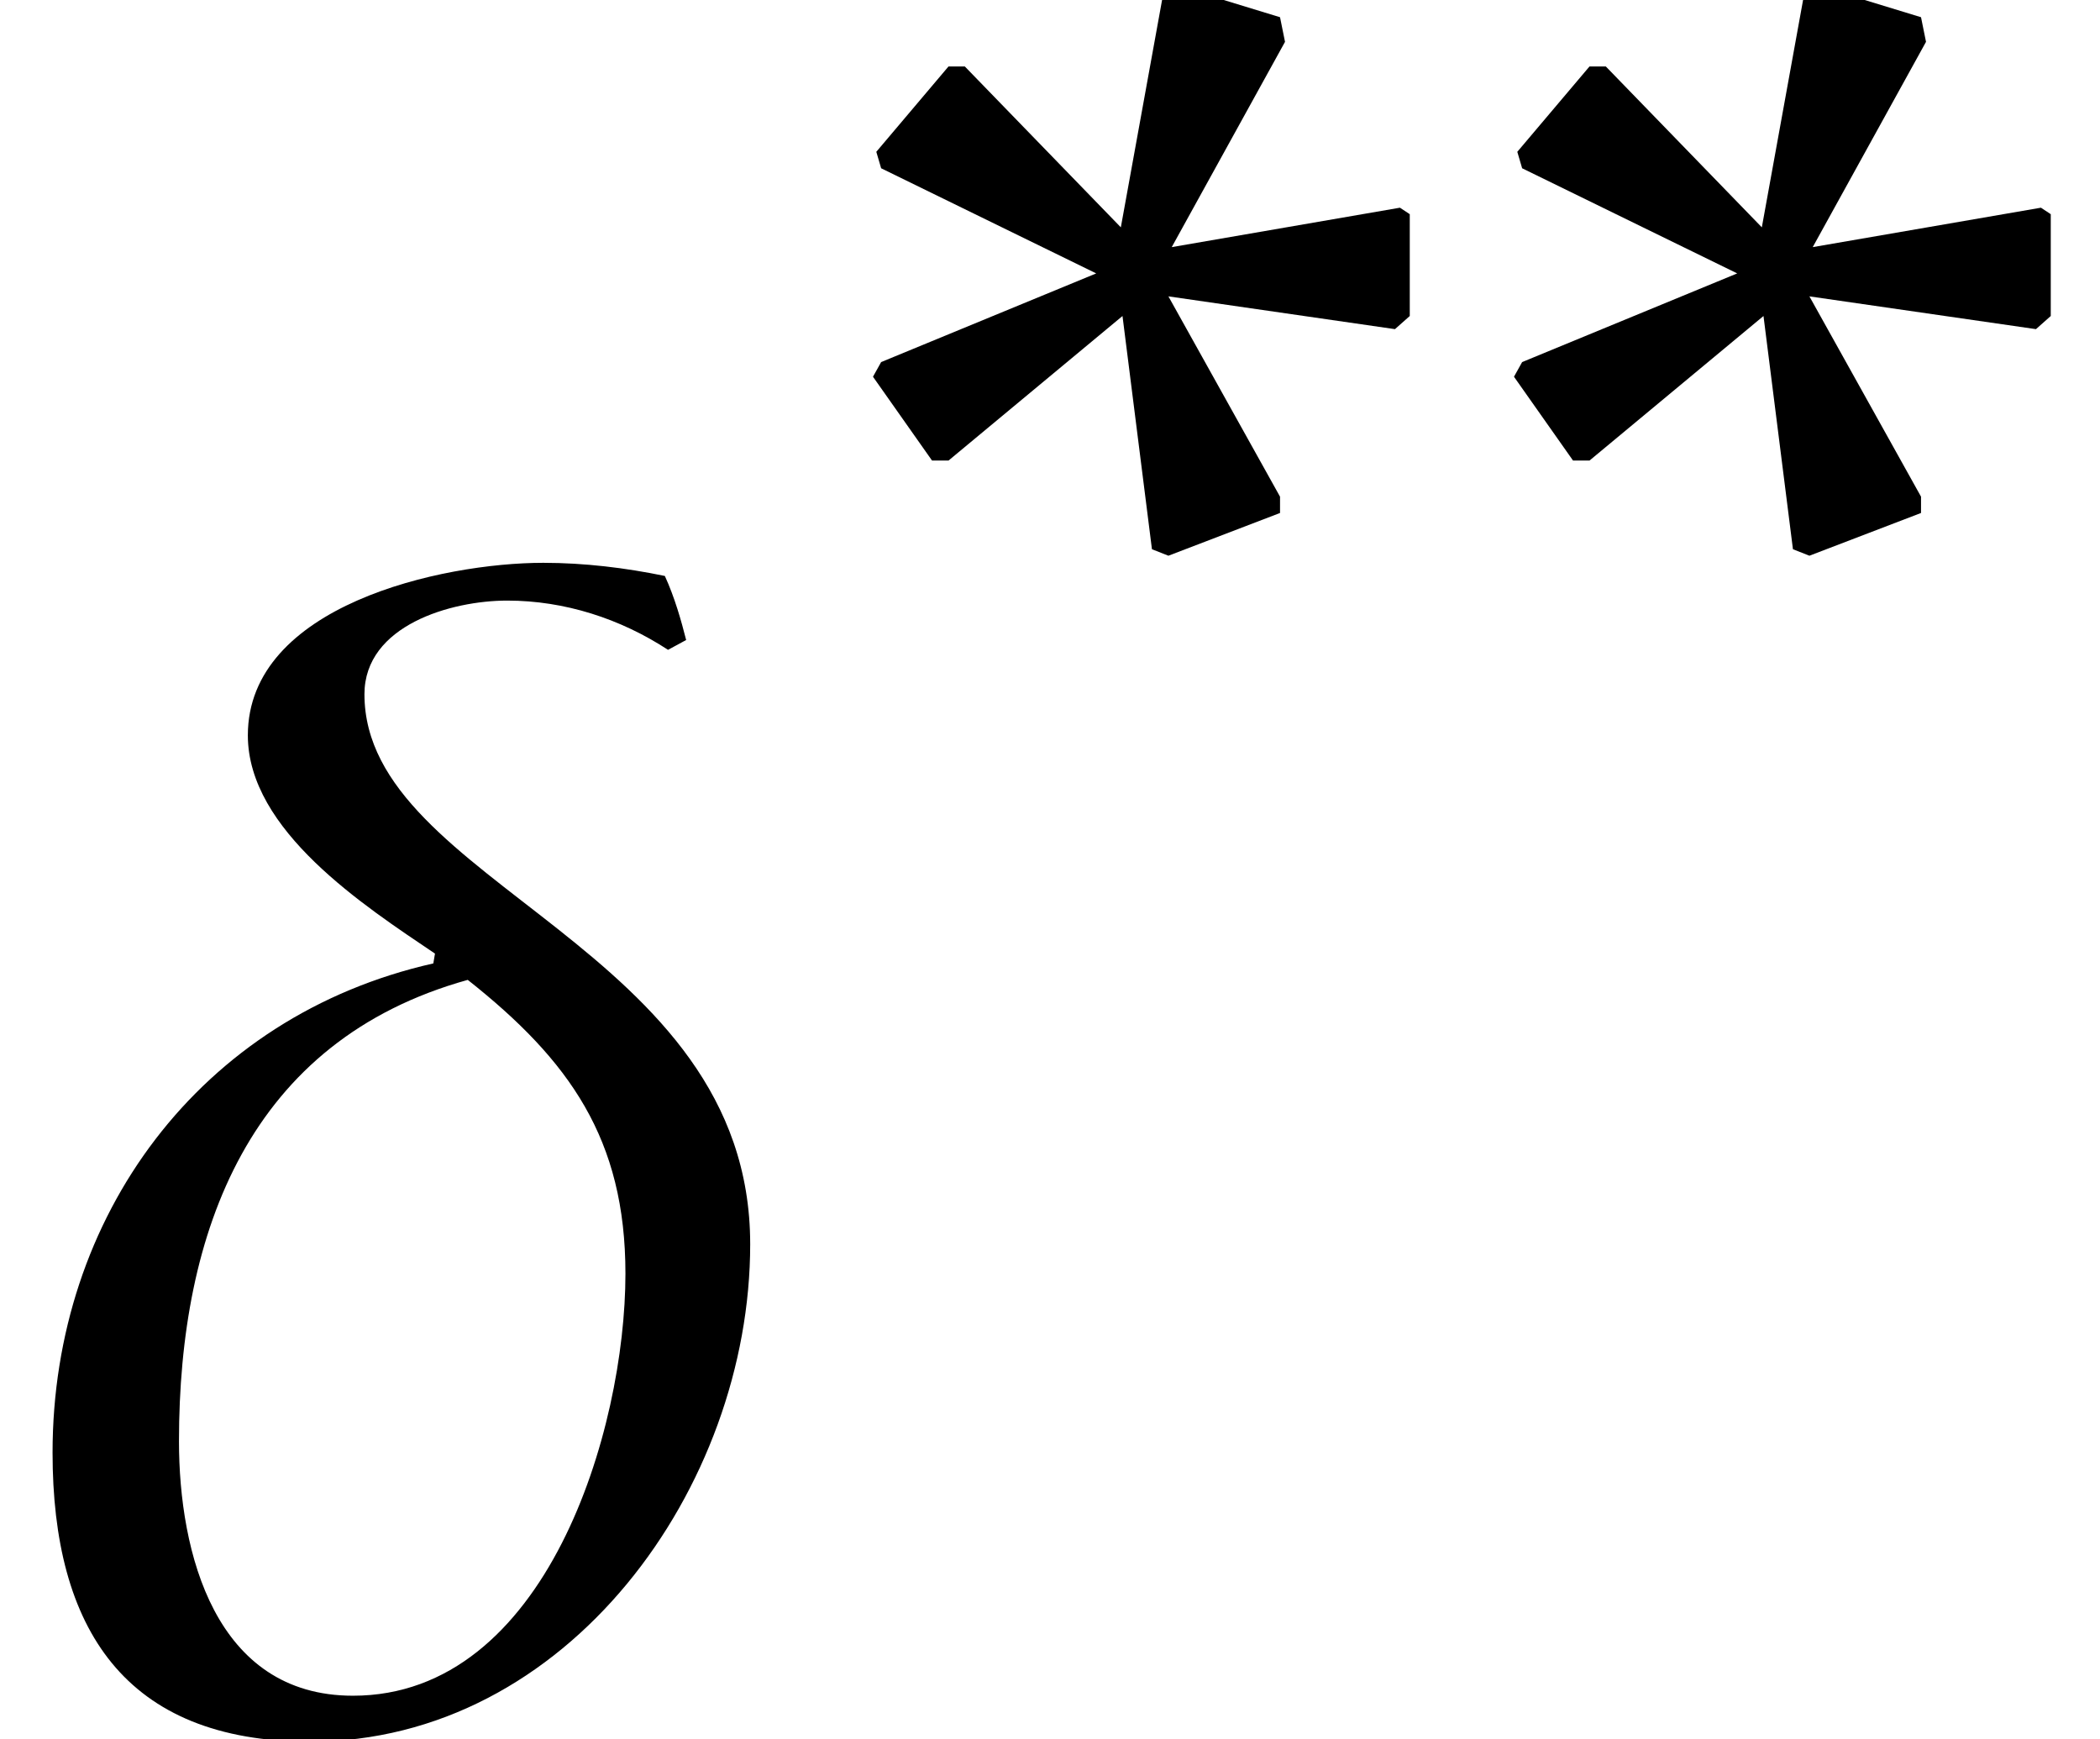 <?xml version='1.0' encoding='UTF-8'?>
<!-- This file was generated by dvisvgm 2.13.3 -->
<svg version='1.1' xmlns='http://www.w3.org/2000/svg' xmlns:xlink='http://www.w3.org/1999/xlink' width='13.904pt' height='11.513pt' viewBox='70.735 57.874 13.904 11.513'>
<defs>
<path id='g4-42' d='M1.826-5.586L.402-4.999L.348-4.902L.739-4.347H.848L2-5.304L2.195-3.76L2.304-3.717L3.043-4V-4.108L2.304-5.434L3.804-5.217L3.902-5.304V-5.978L3.837-6.021L2.326-5.76L3.076-7.119L3.043-7.282L2.369-7.488L2.271-7.445L1.989-5.891L.956-6.956H.848L.37-6.391L.402-6.282L1.826-5.586Z'/>
<path id='g1-14' d='M4.967-3.119C4.967-5.097 2.413-5.499 2.413-6.76C2.413-7.217 2.989-7.38 3.358-7.38C3.739-7.38 4.108-7.26 4.423-7.054L4.543-7.119C4.51-7.249 4.467-7.401 4.402-7.543C4.141-7.597 3.869-7.63 3.597-7.63C2.924-7.63 1.641-7.347 1.641-6.488C1.641-5.858 2.413-5.358 2.88-5.043L2.869-4.978C1.326-4.63 .348-3.304 .348-1.739C.348-.576 .826 .174 2.054 .174C3.76 .174 4.967-1.511 4.967-3.119ZM4.141-2.924C4.141-1.891 3.619-.13 2.337-.13C1.424-.13 1.185-1.076 1.185-1.815C1.185-3.206 1.652-4.467 3.097-4.869C3.771-4.336 4.141-3.815 4.141-2.924Z'/>
</defs>
<g id='page1'>
<use x='70.735' y='69.23' xlink:href='#g1-14'/>
<use x='76.167' y='65.27' xlink:href='#g4-42'/>
<use x='80.411' y='65.27' xlink:href='#g4-42'/>
</g>
</svg><!--Rendered by QuickLaTeX.com-->